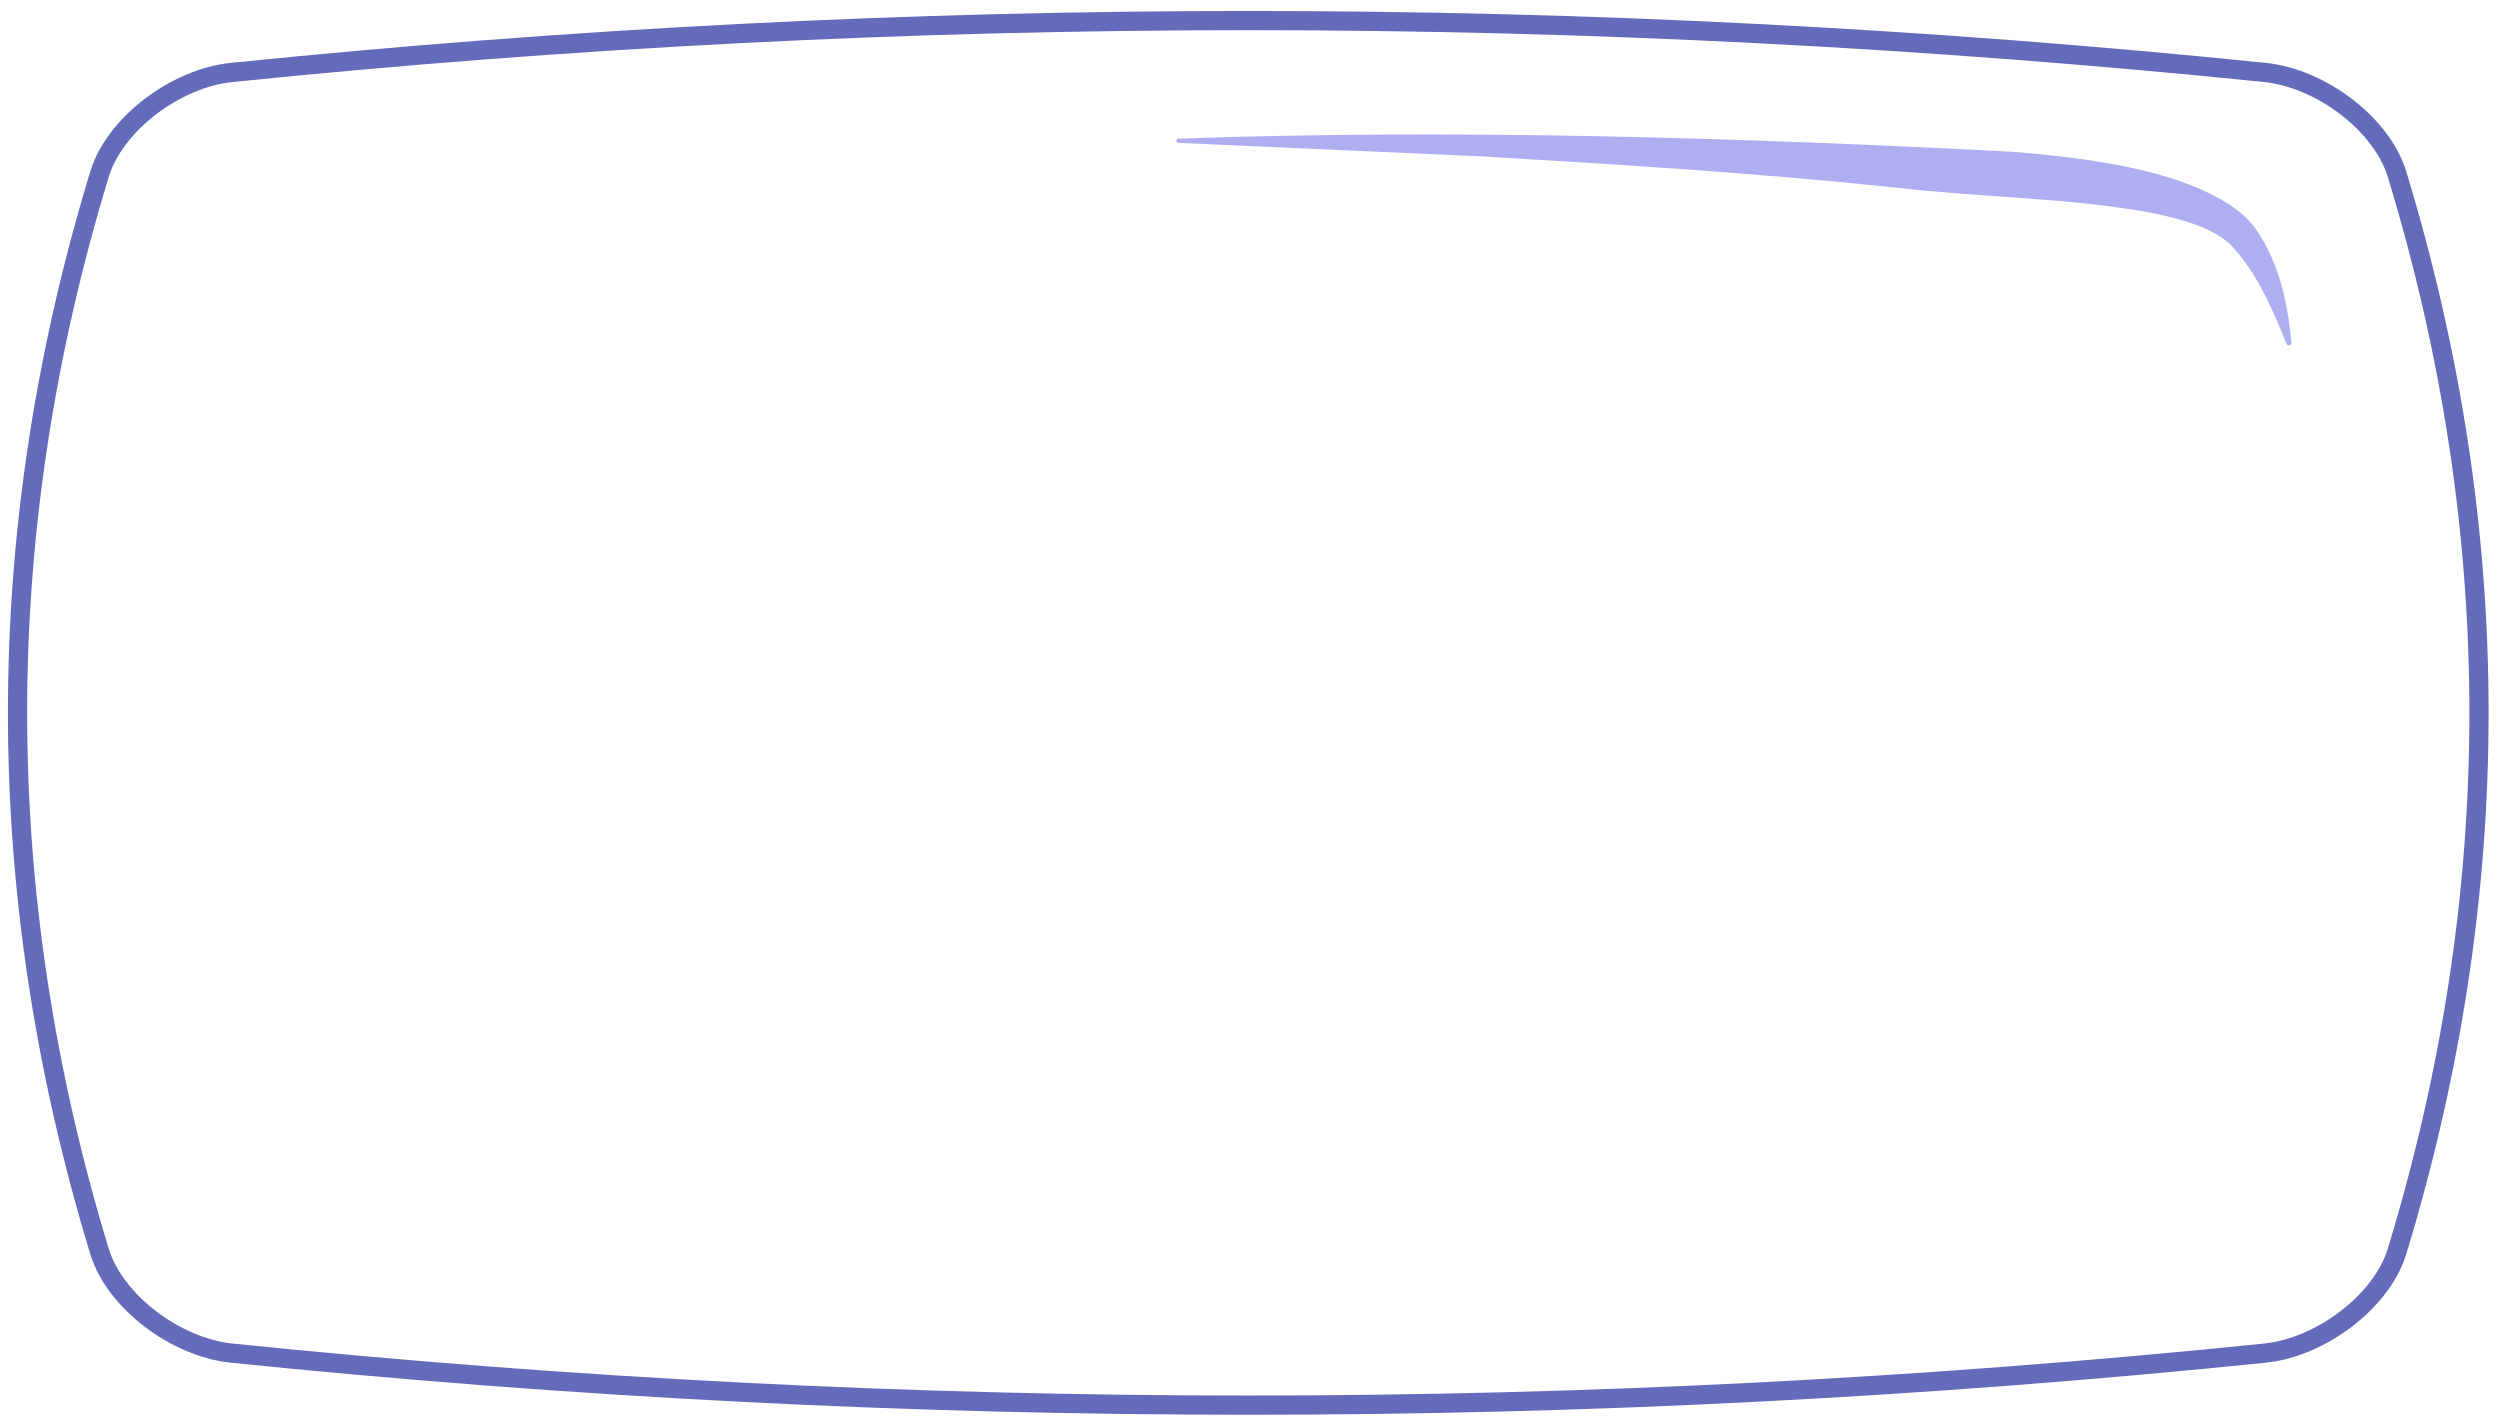 <svg xmlns="http://www.w3.org/2000/svg" viewBox="0 0 1300 740"><path d="M1178 703.6c-352.6 36.1-705.2 36.1-1057.8 0-29-3.1-60.4-26.8-68.4-52.7-56.9-186.8-56.9-373.7 0-560.5 8-25.9 39.4-49.6 68.4-52.7 352.6-36 705.2-36 1057.8 0 29 3.1 60.4 26.8 68.4 52.7 56.9 186.9 56.9 373.7 0 560.5-8 25.9-39.4 49.6-68.4 52.7h0z" fill="none" stroke="#656bbb" stroke-linejoin="round" stroke-width="10"/><path d="M612.9 72.1c143.6-5.1 289.9-.6 433.4 6.8 36.5 3 89.1 8.9 117.6 30.8 3.2 2.5 6.3 5.5 8.7 8.9 1.7 2.3 3.3 4.9 4.7 7.3 9.1 16.4 12.7 34.7 14.2 52.5 0 .6-.5 1.2-1.2 1.2-.6 0-1.1-.3-1.3-.8-6.7-16.3-13.3-32.3-24.4-46.2-1.7-2-3.5-4.2-5.5-6.1-10.3-8.9-25.4-12.6-39.2-15.6-44-8.3-89.8-8.1-134.5-13.4-71.4-7.5-143.6-12-215.3-16.2l-157.2-7c-.7 0-1.3-.6-1.2-1.2 0-.6.6-1.1 1.2-1.1h0z" fill="#a5a5ee" opacity=".9"/></svg>
